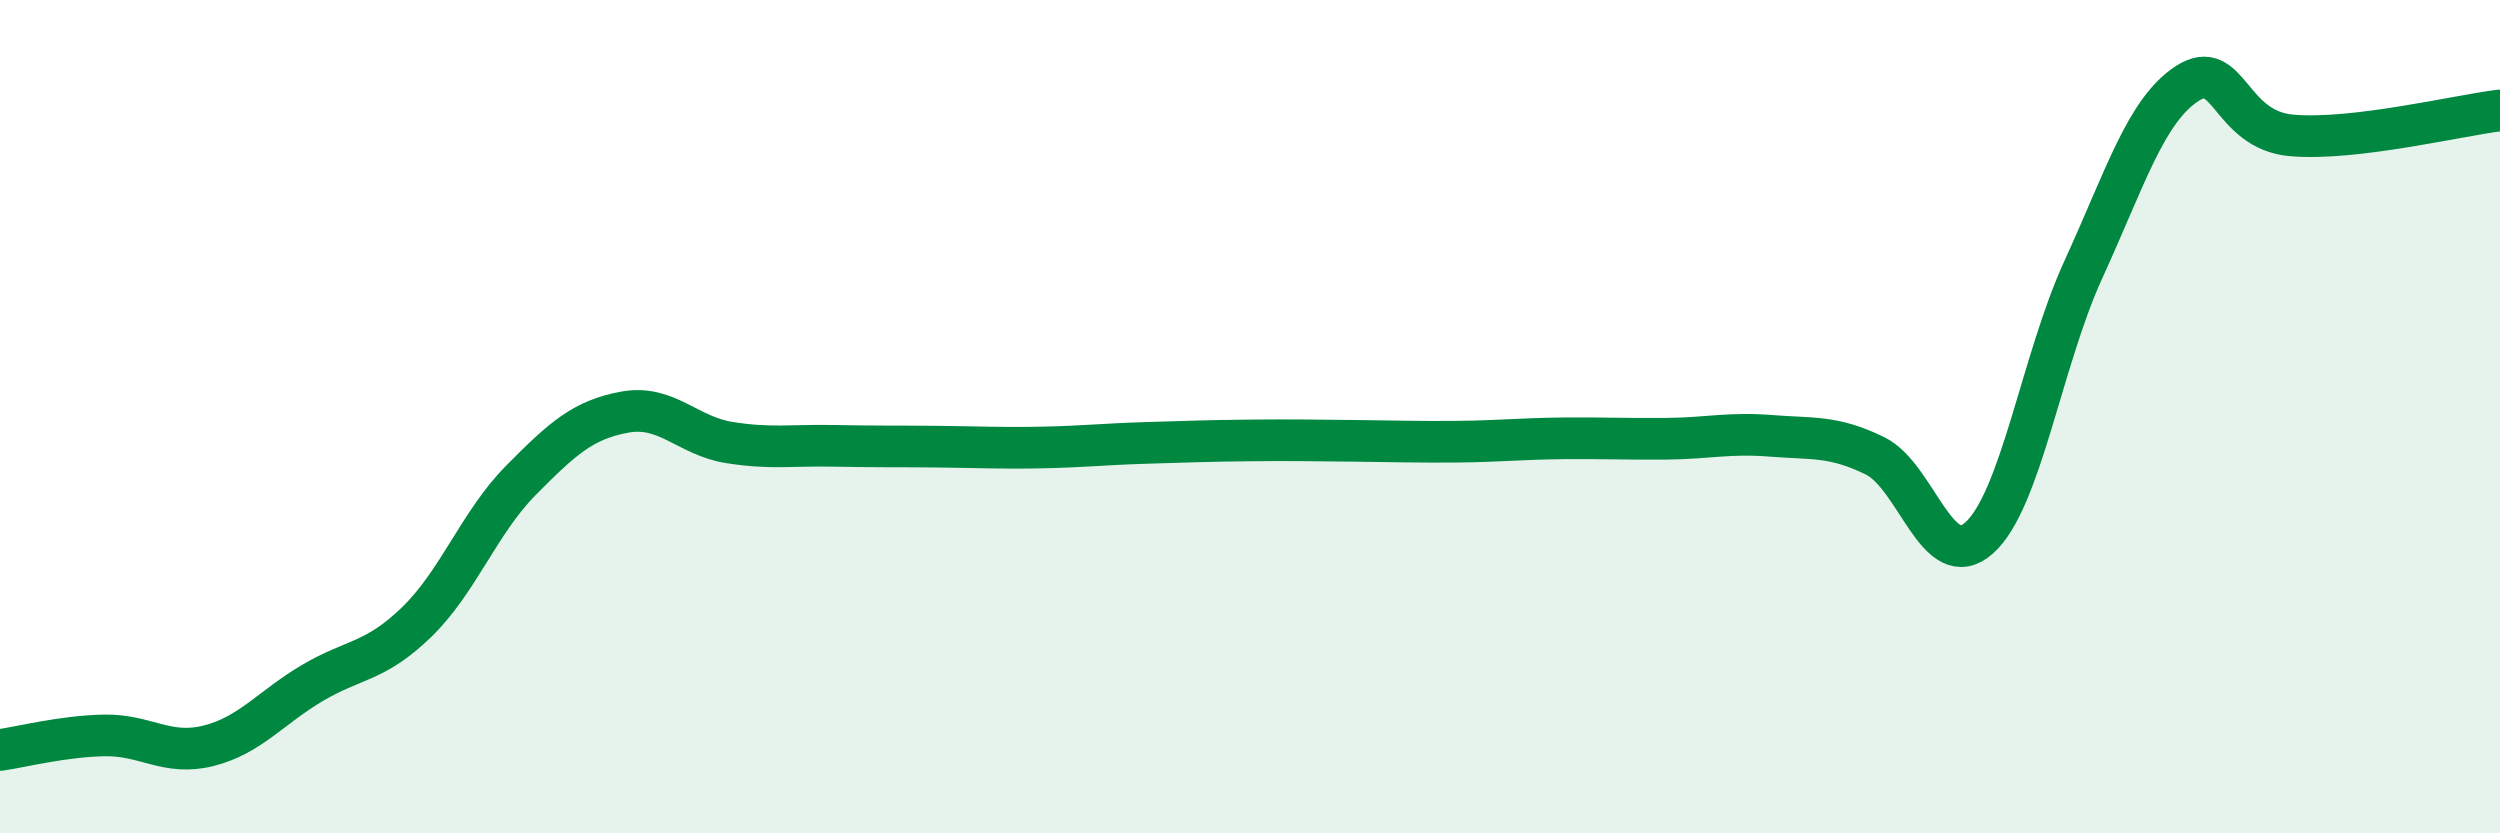 
    <svg width="60" height="20" viewBox="0 0 60 20" xmlns="http://www.w3.org/2000/svg">
      <path
        d="M 0,18 C 0.5,17.93 1.5,17.67 2.5,17.65 C 3.5,17.63 4,18.15 5,17.9 C 6,17.65 6.5,16.98 7.5,16.39 C 8.5,15.8 9,15.9 10,14.93 C 11,13.96 11.5,12.54 12.5,11.53 C 13.5,10.52 14,10.07 15,9.89 C 16,9.71 16.5,10.46 17.5,10.62 C 18.5,10.78 19,10.68 20,10.7 C 21,10.72 21.5,10.71 22.5,10.72 C 23.5,10.73 24,10.76 25,10.74 C 26,10.72 26.5,10.66 27.5,10.63 C 28.5,10.6 29,10.58 30,10.57 C 31,10.56 31.5,10.57 32.5,10.58 C 33.5,10.59 34,10.61 35,10.6 C 36,10.59 36.5,10.53 37.5,10.52 C 38.5,10.51 39,10.54 40,10.53 C 41,10.52 41.5,10.38 42.5,10.46 C 43.5,10.54 44,10.45 45,10.94 C 46,11.43 46.5,13.8 47.5,12.91 C 48.5,12.02 49,8.65 50,6.47 C 51,4.29 51.5,2.64 52.5,2 C 53.5,1.36 53.5,3.12 55,3.25 C 56.5,3.38 59,2.77 60,2.65L60 20L0 20Z"
        fill="#008740"
        opacity="0.1"
        stroke-linecap="round"
        stroke-linejoin="round"
      />
      <path
        d="M 0,18 C 0.5,17.93 1.5,17.67 2.5,17.65 C 3.5,17.63 4,18.15 5,17.9 C 6,17.65 6.5,16.98 7.5,16.39 C 8.5,15.8 9,15.9 10,14.93 C 11,13.96 11.5,12.54 12.5,11.53 C 13.5,10.52 14,10.07 15,9.89 C 16,9.71 16.5,10.46 17.5,10.62 C 18.5,10.78 19,10.68 20,10.7 C 21,10.72 21.5,10.71 22.5,10.72 C 23.5,10.73 24,10.76 25,10.74 C 26,10.72 26.5,10.66 27.5,10.63 C 28.5,10.6 29,10.58 30,10.57 C 31,10.56 31.5,10.57 32.5,10.58 C 33.5,10.59 34,10.61 35,10.6 C 36,10.59 36.5,10.53 37.5,10.52 C 38.5,10.51 39,10.54 40,10.53 C 41,10.52 41.5,10.38 42.5,10.46 C 43.5,10.54 44,10.45 45,10.94 C 46,11.43 46.5,13.8 47.5,12.91 C 48.5,12.02 49,8.65 50,6.47 C 51,4.29 51.5,2.64 52.5,2 C 53.5,1.36 53.5,3.12 55,3.25 C 56.5,3.38 59,2.77 60,2.65"
        stroke="#008740"
        stroke-width="1"
        fill="none"
        stroke-linecap="round"
        stroke-linejoin="round"
      />
    </svg>
  